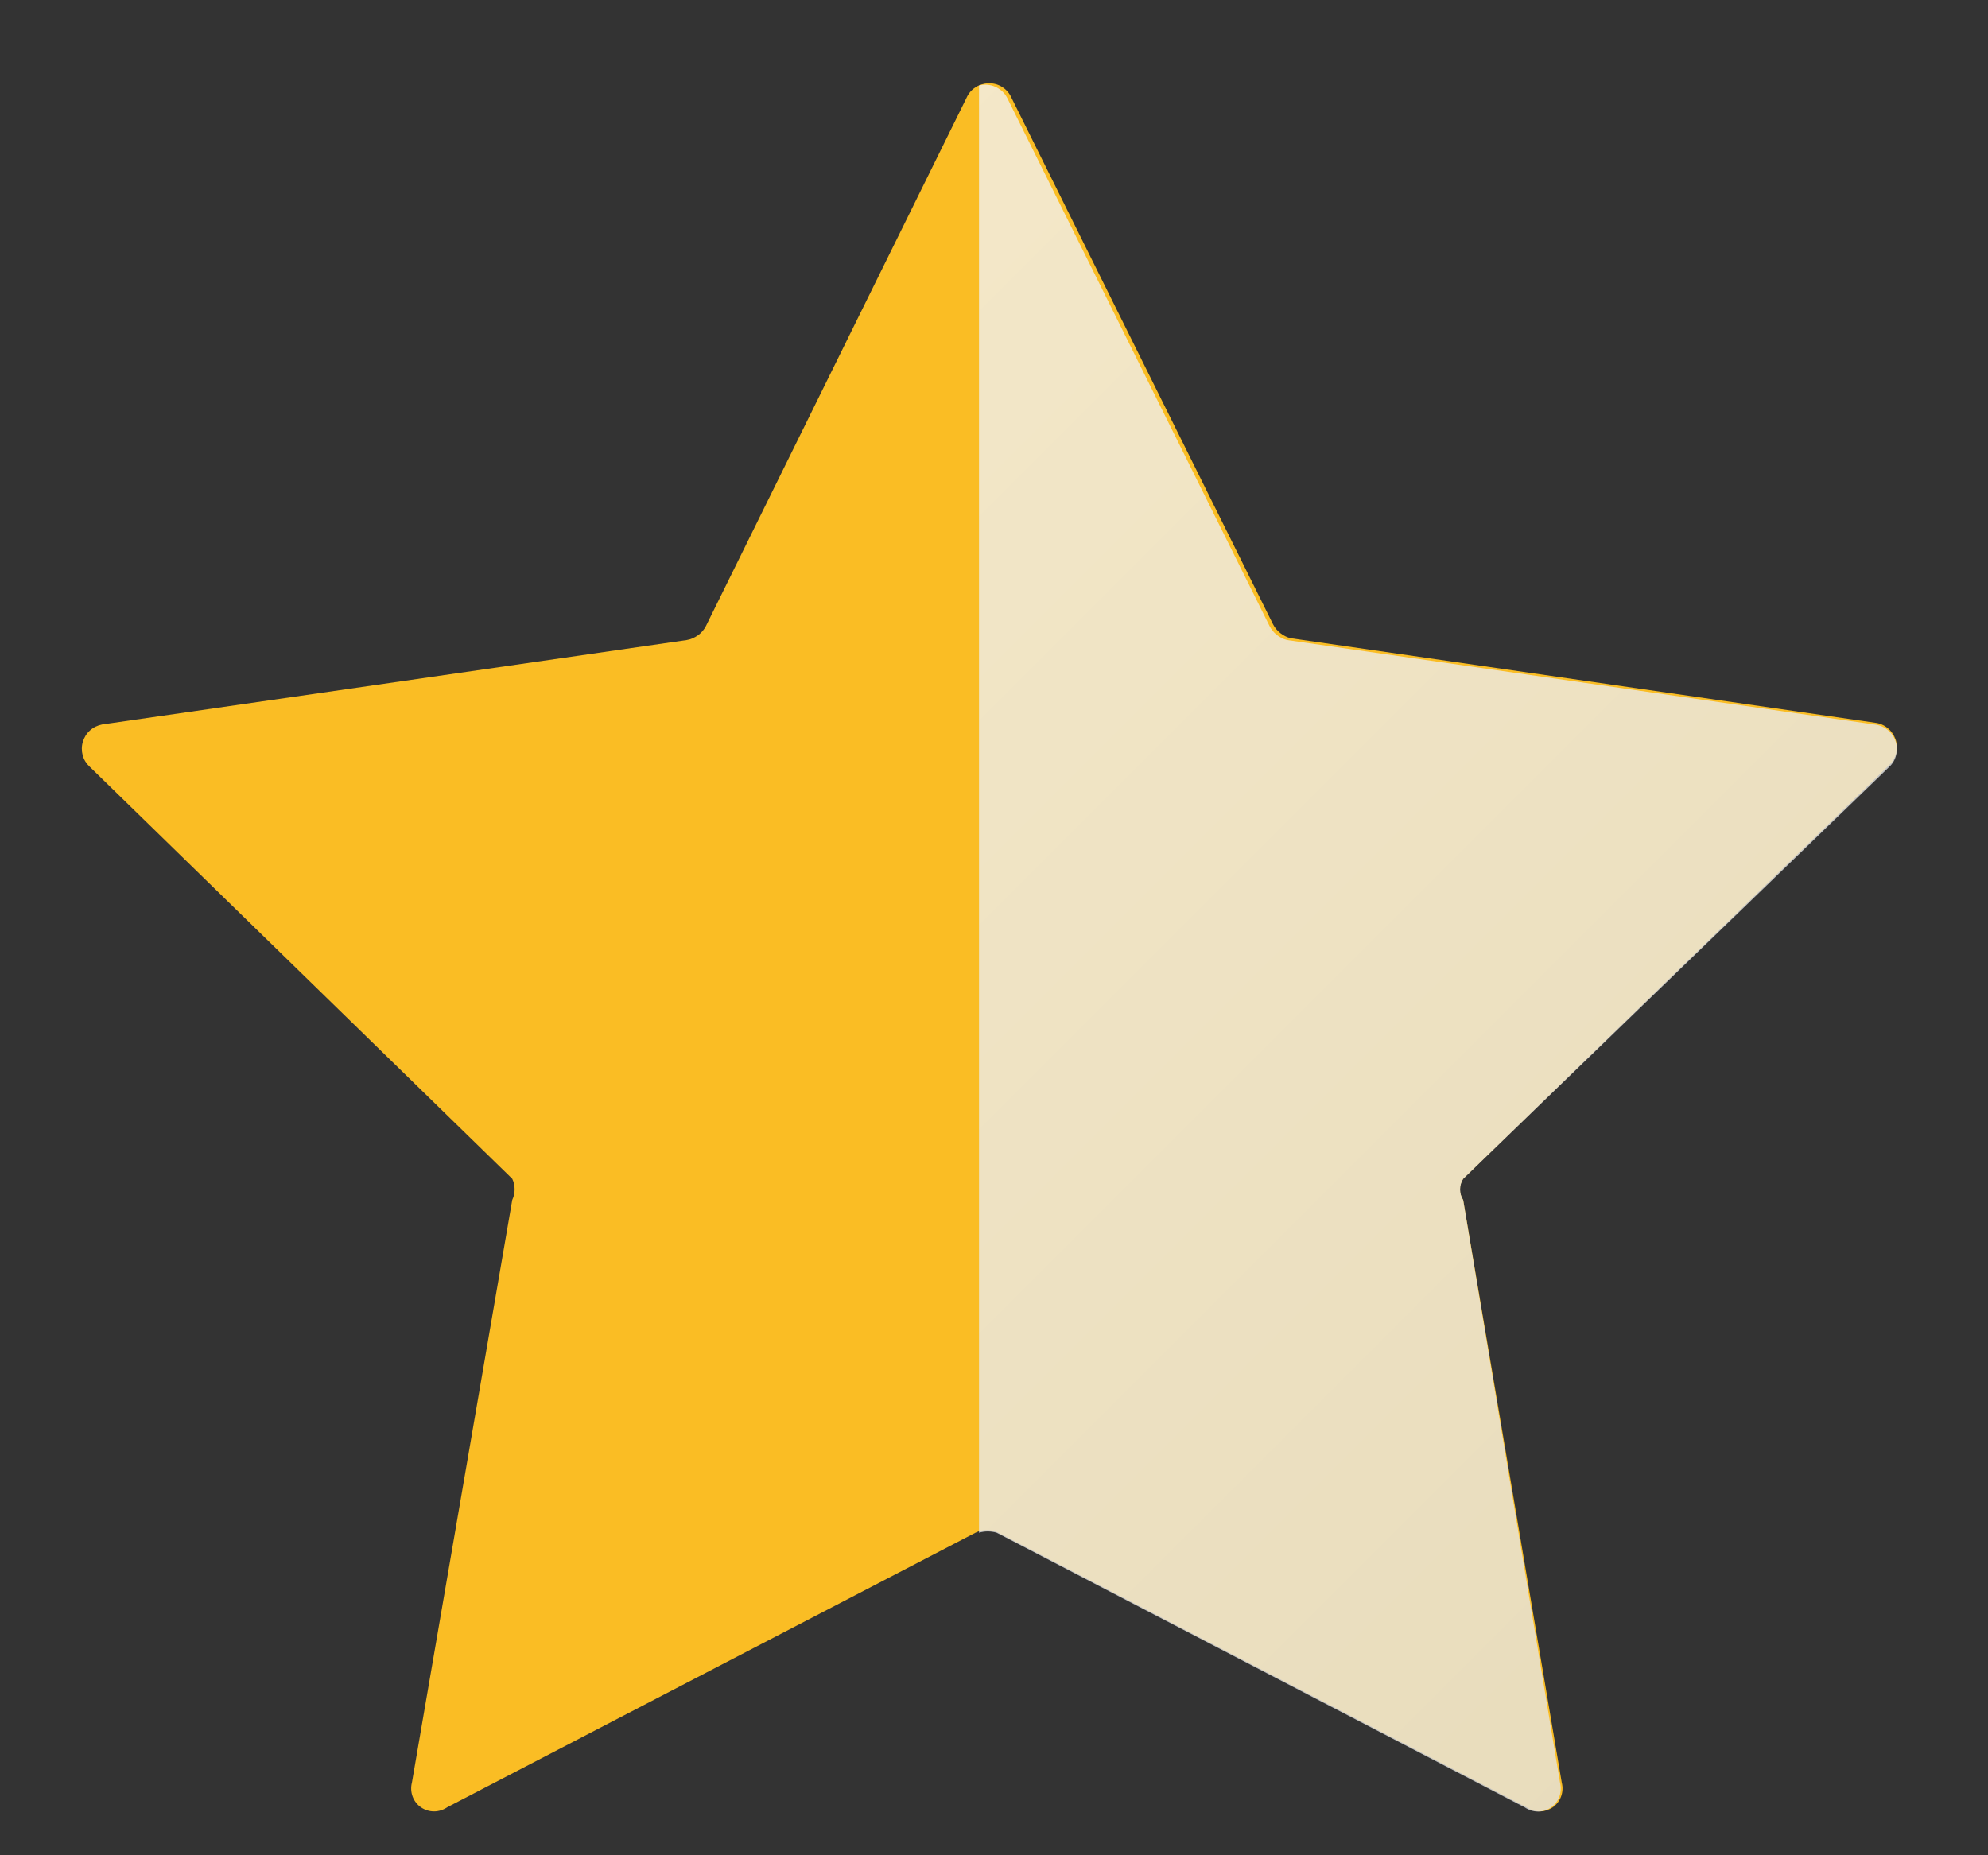 <svg width="15" height="14" viewBox="0 0 15 14" fill="none" xmlns="http://www.w3.org/2000/svg">
<rect x="0" y="0" width="15" height="14" fill="#333333" stroke="none"/>
<path d="M7.625 0.724L9.605 4.71C9.618 4.736 9.637 4.759 9.66 4.777C9.683 4.795 9.709 4.809 9.738 4.816L14.149 5.454C14.184 5.458 14.216 5.472 14.244 5.495C14.271 5.517 14.291 5.547 14.303 5.58C14.314 5.613 14.315 5.649 14.307 5.683C14.298 5.718 14.28 5.749 14.255 5.773L11.04 8.895C11.024 8.919 11.016 8.947 11.016 8.975C11.016 9.003 11.024 9.031 11.04 9.055L11.784 13.452C11.793 13.486 11.791 13.523 11.779 13.556C11.767 13.589 11.745 13.618 11.716 13.638C11.687 13.658 11.652 13.669 11.617 13.669C11.582 13.669 11.547 13.658 11.518 13.638L7.532 11.566C7.505 11.553 7.476 11.546 7.446 11.546C7.416 11.546 7.386 11.553 7.36 11.566L3.374 13.638C3.345 13.658 3.31 13.669 3.275 13.669C3.239 13.669 3.205 13.658 3.176 13.638C3.147 13.618 3.125 13.589 3.113 13.556C3.101 13.523 3.099 13.486 3.108 13.452L3.865 9.055C3.877 9.03 3.883 9.002 3.883 8.975C3.883 8.947 3.877 8.92 3.865 8.895L0.677 5.786C0.652 5.763 0.633 5.733 0.624 5.7C0.615 5.666 0.615 5.631 0.625 5.598C0.635 5.565 0.653 5.535 0.679 5.512C0.704 5.489 0.736 5.474 0.77 5.467L5.181 4.83C5.212 4.825 5.241 4.812 5.266 4.794C5.292 4.776 5.313 4.751 5.327 4.723L7.293 0.738C7.307 0.706 7.33 0.679 7.359 0.66C7.387 0.641 7.421 0.63 7.455 0.629C7.49 0.627 7.524 0.635 7.554 0.652C7.584 0.669 7.609 0.694 7.625 0.724Z" fill="#FABD24"/>
<path opacity="0.8" d="M14.255 5.787C14.281 5.763 14.299 5.732 14.307 5.697C14.316 5.663 14.314 5.627 14.303 5.594C14.292 5.561 14.272 5.531 14.244 5.509C14.217 5.487 14.184 5.472 14.149 5.468L9.712 4.83C9.683 4.823 9.657 4.81 9.634 4.791C9.611 4.773 9.592 4.75 9.579 4.724L7.599 0.738C7.58 0.701 7.548 0.672 7.509 0.655C7.471 0.638 7.427 0.635 7.387 0.645V11.566C7.43 11.553 7.476 11.553 7.52 11.566L11.505 13.639C11.534 13.659 11.569 13.67 11.604 13.67C11.64 13.67 11.674 13.659 11.703 13.639C11.732 13.618 11.754 13.59 11.766 13.557C11.778 13.523 11.78 13.487 11.771 13.453L11.04 9.055C11.025 9.032 11.017 9.004 11.017 8.976C11.017 8.947 11.025 8.92 11.04 8.896L14.255 5.787Z" fill="url(#paint0_linear)"/>
<defs>
<linearGradient id="paint0_linear" x1="5.168" y1="2.877" x2="13.804" y2="11.513" gradientUnits="userSpaceOnUse">
<stop stop-color="#F2F2F2"/>
<stop offset="1" stop-color="#E4E4E3"/>
</linearGradient>
</defs>
</svg>
